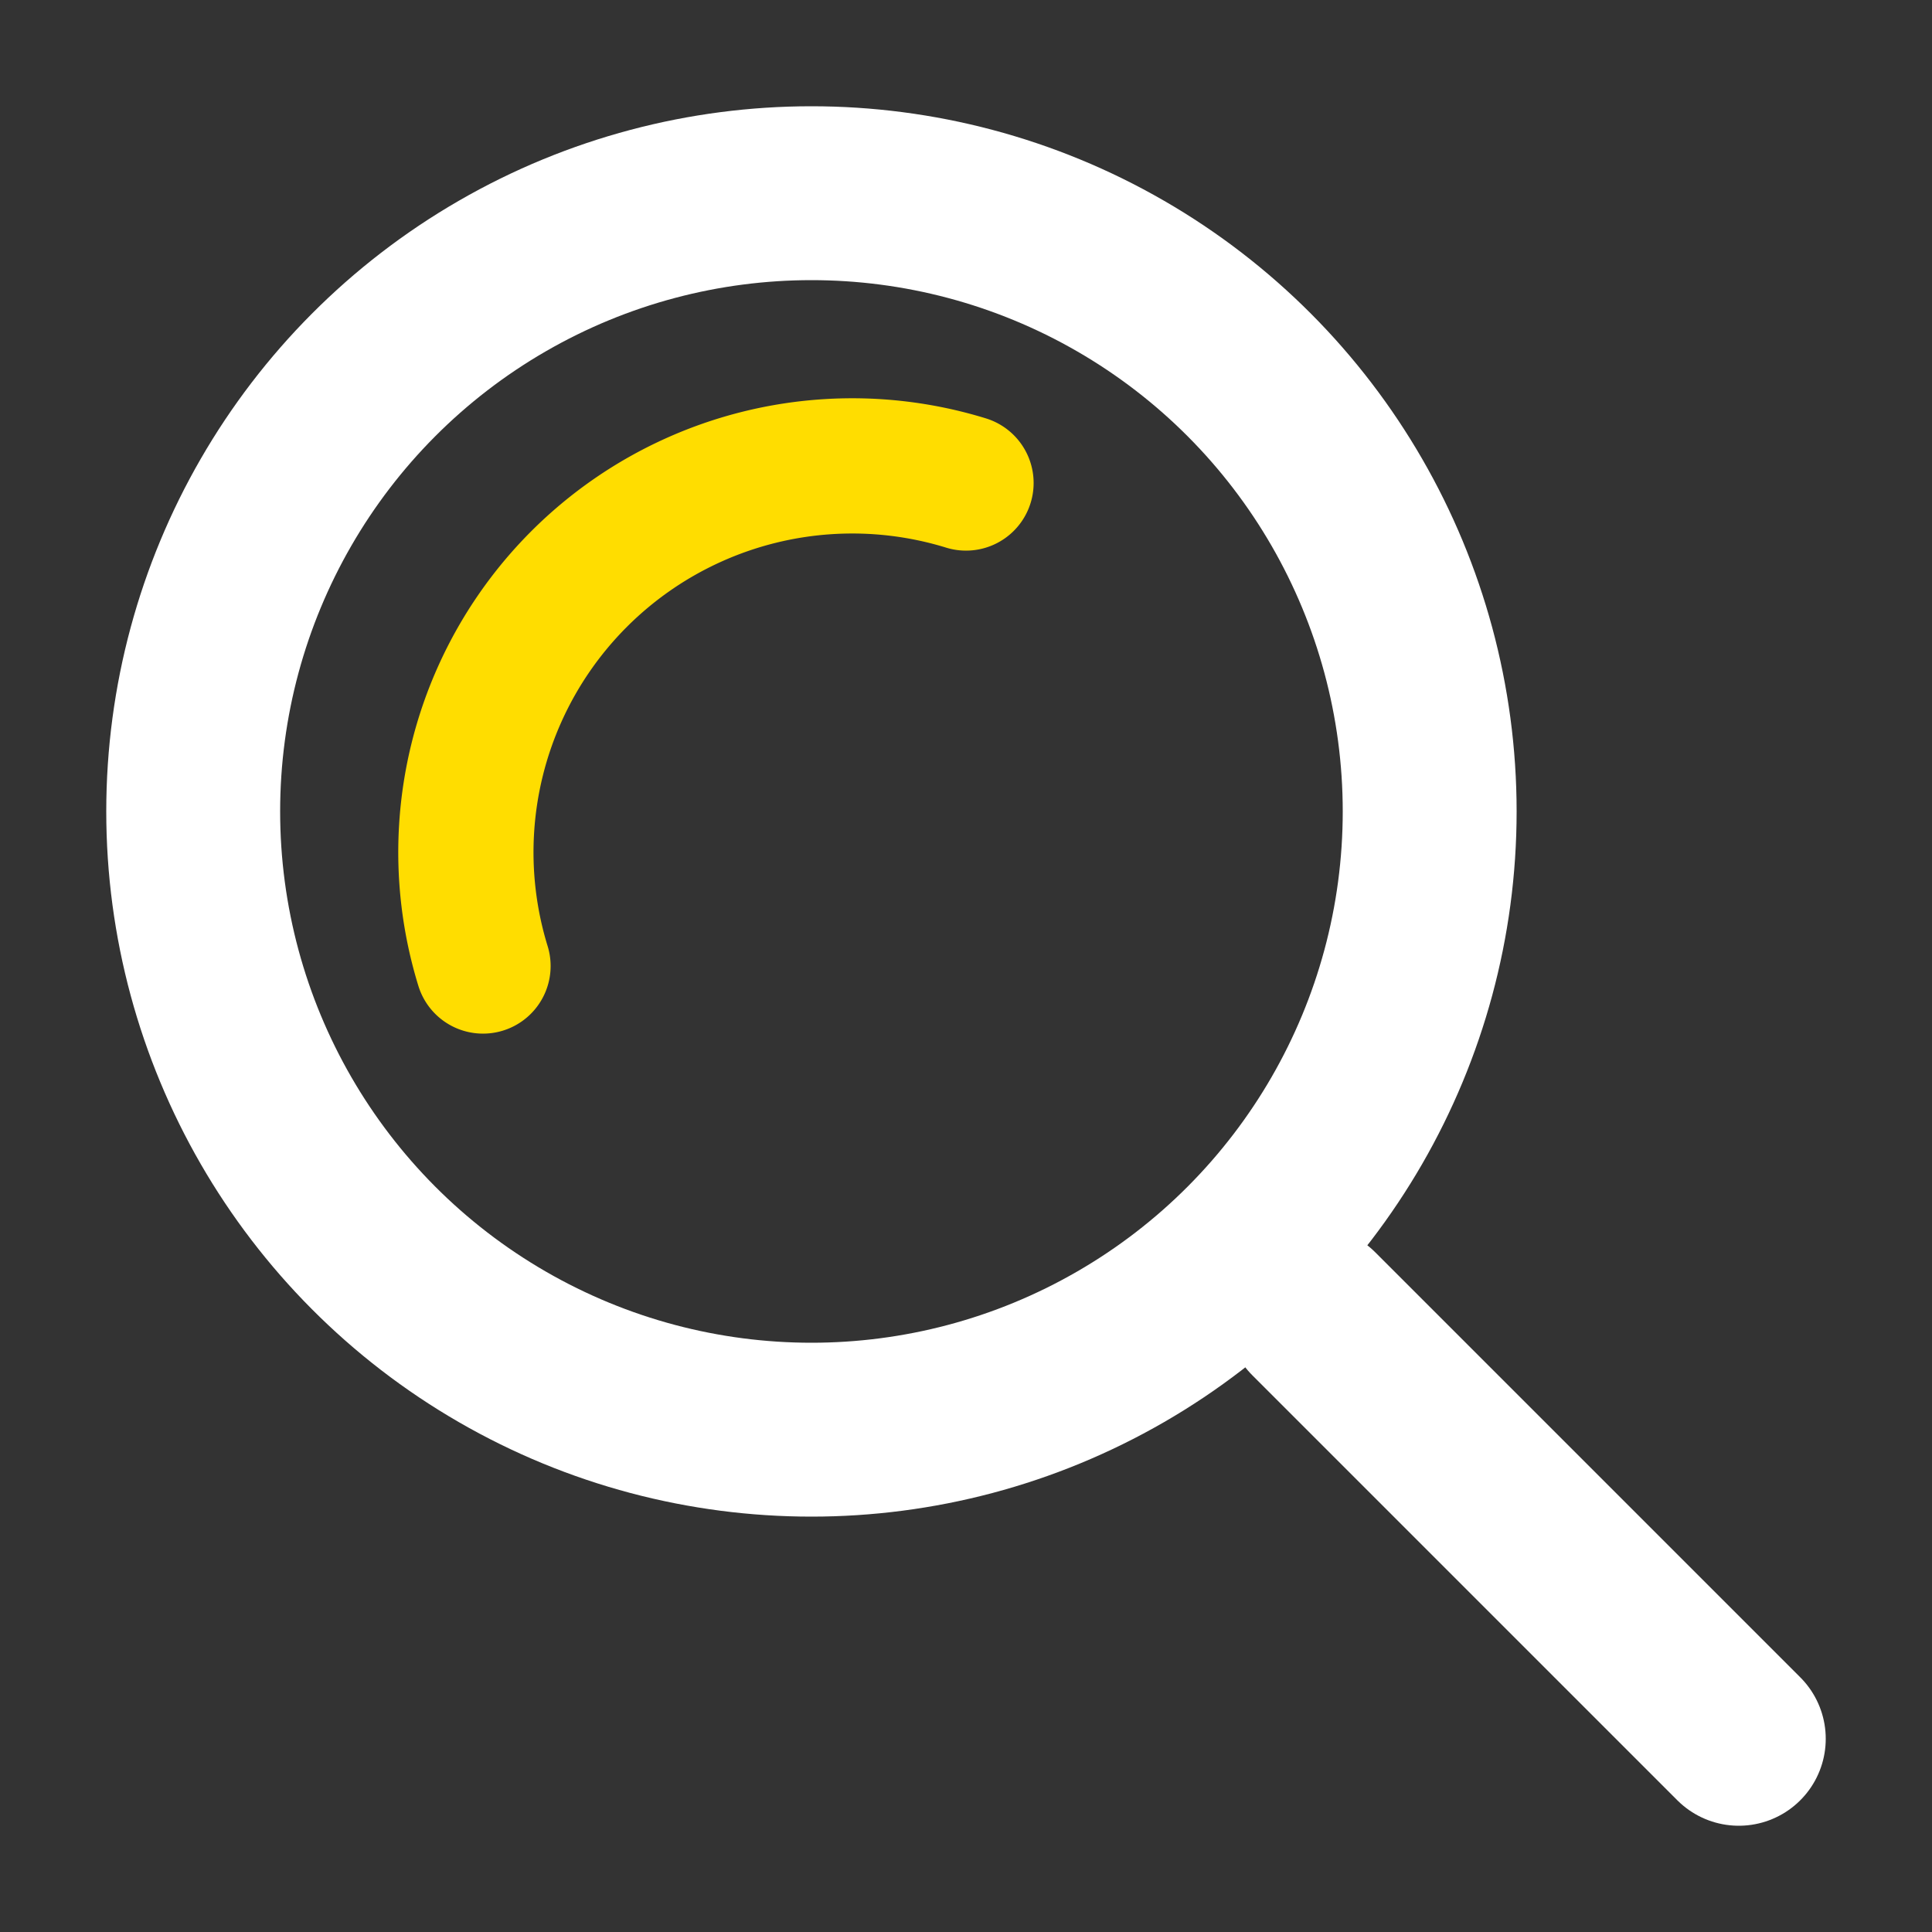 <svg id="icon_magnifying_glass" xmlns="http://www.w3.org/2000/svg" width="70" height="70" viewBox="0 0 100 100">
    <rect x="0" y="0" width="100" height="100" fill="#333333" stroke="none"/>
    <title>Magnifying Glass Icon</title>

    <!-- The main structure of the magnifying glass is now white for green background -->
    <g stroke="#fff" fill="none" stroke-width="9" stroke-linecap="round" stroke-linejoin="round">
        <!-- The circular lens frame -->
        <circle cx="42" cy="42" r="32"/>
        <!-- The handle -->
        <line x1="68" y1="68" x2="90" y2="90"/>
    </g>

    <!-- A glint/reflection on the lens keeps the yellow color -->
    <path d="M 25 50 A 20 20 0 0 1 50 25" stroke="#fd0" fill="none" stroke-width="7" stroke-linecap="round"/>
</svg>
